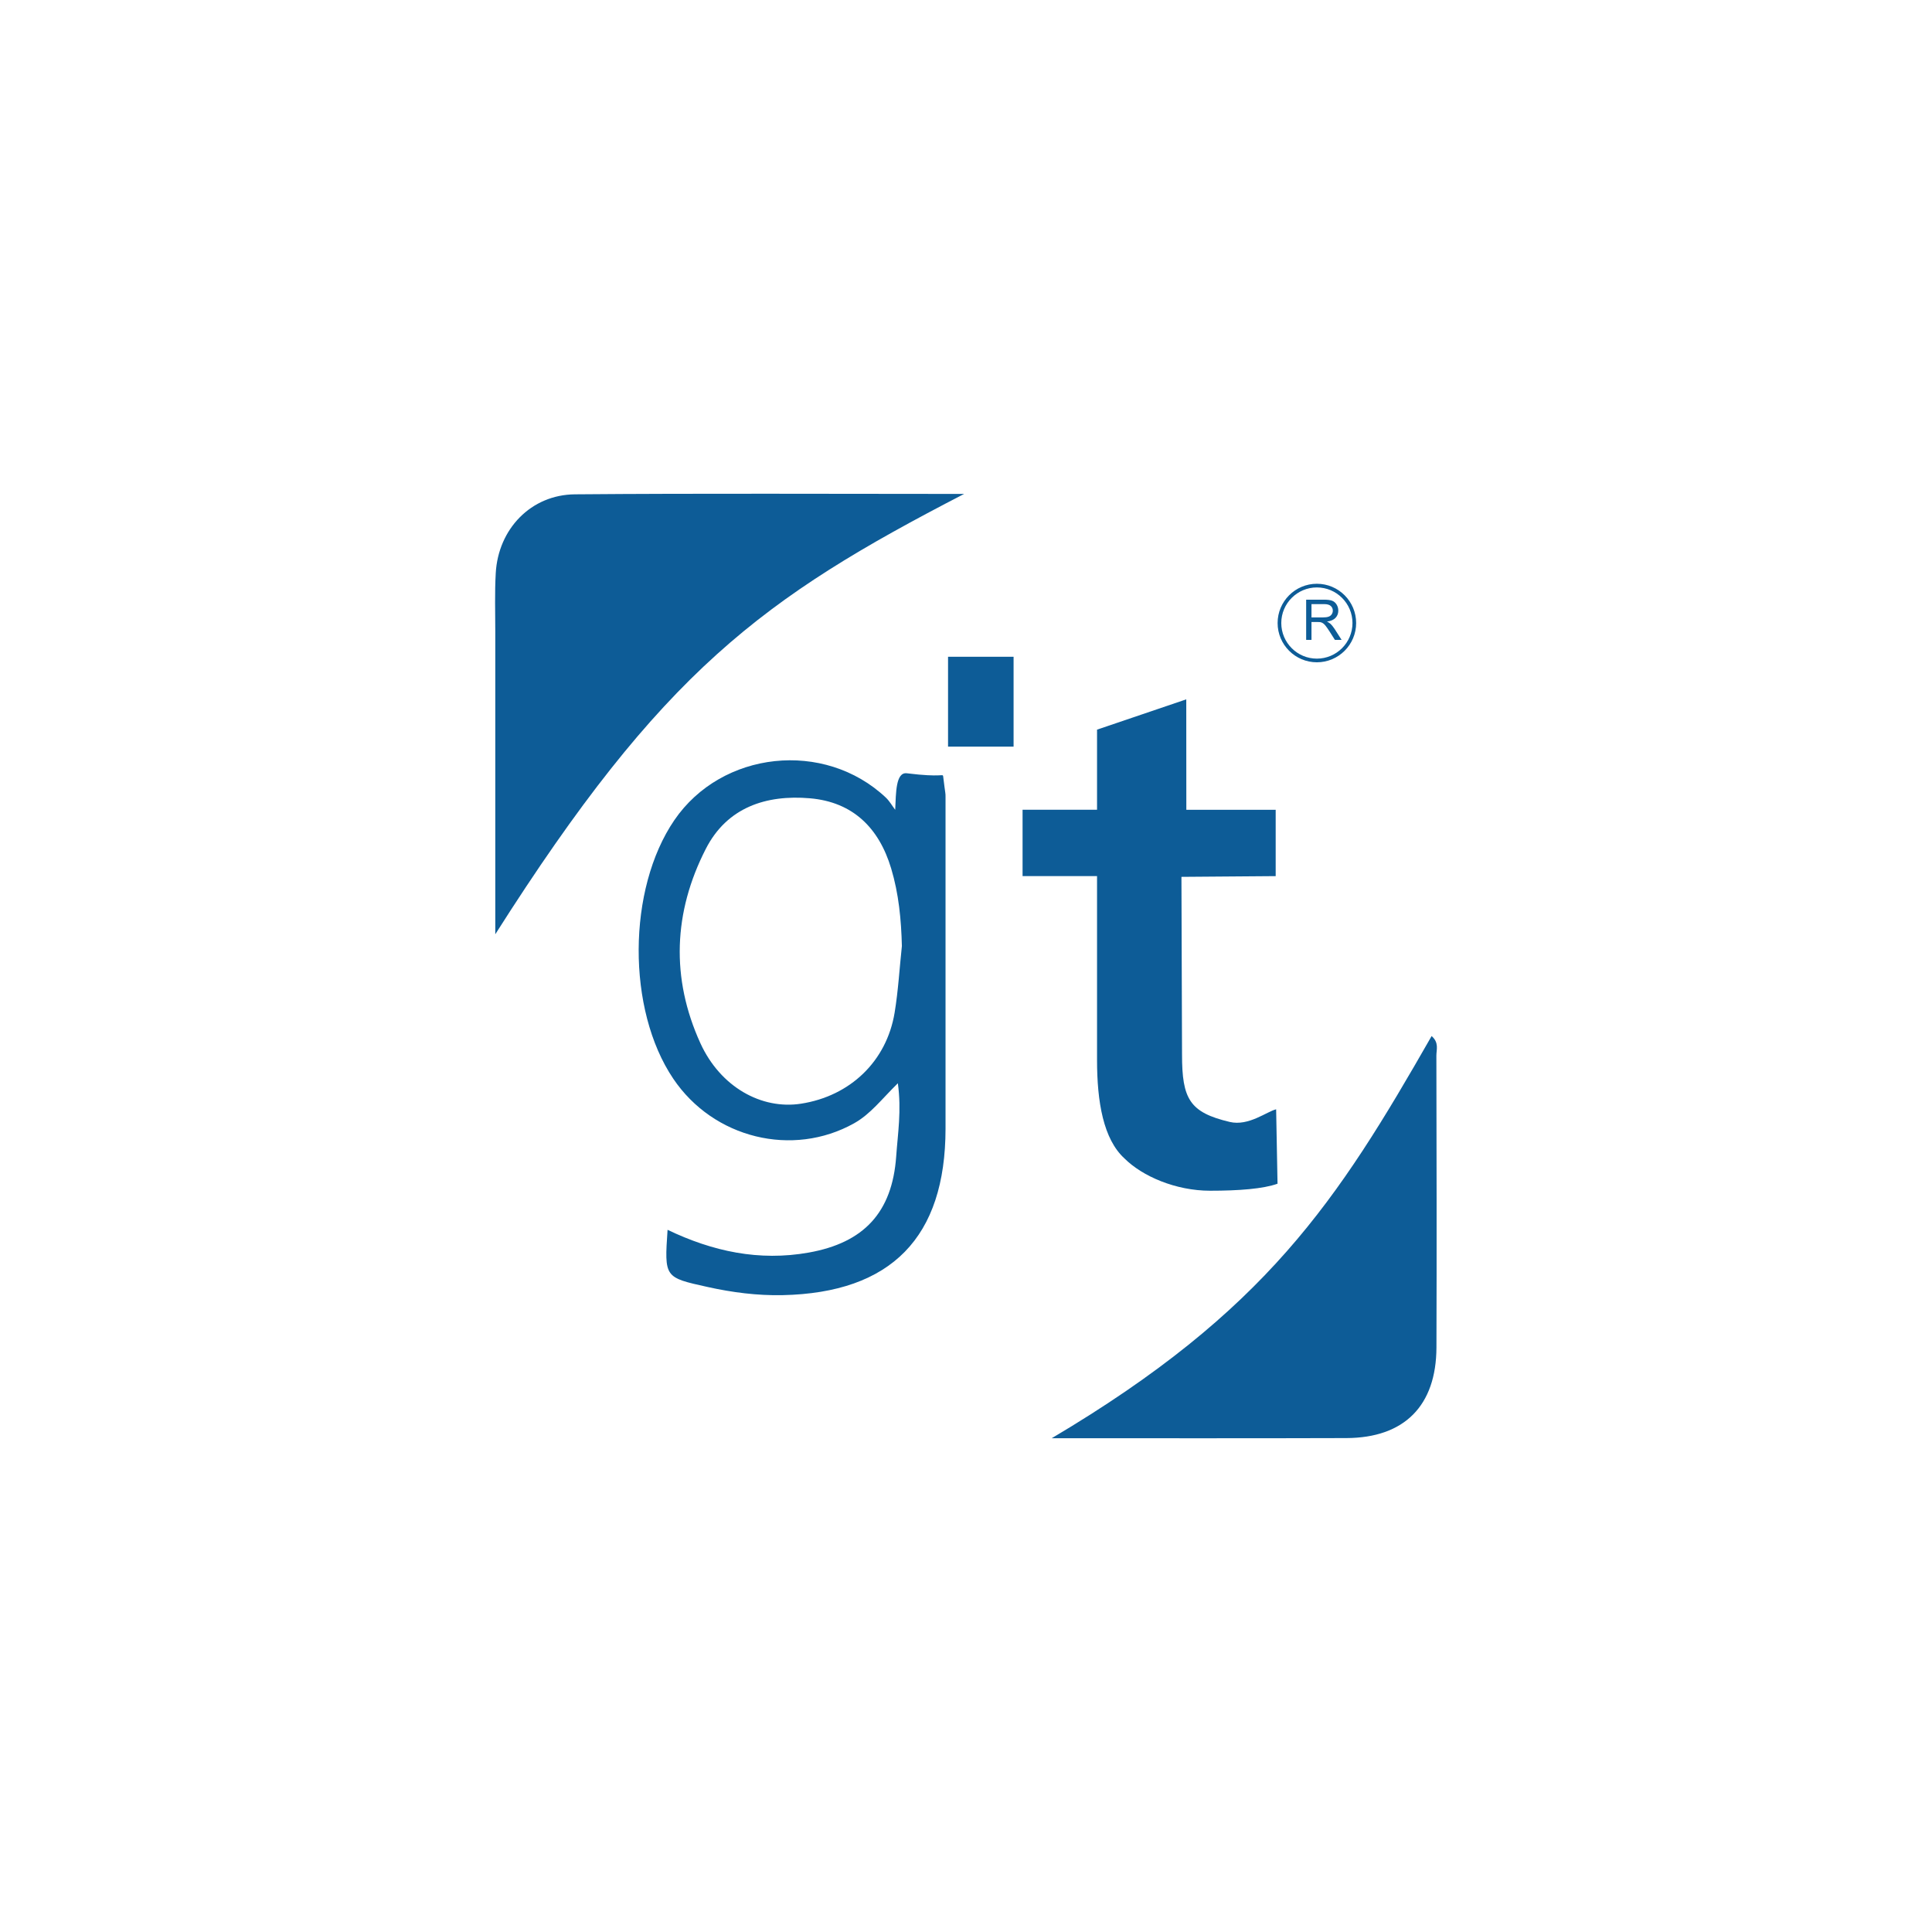 <?xml version="1.0" encoding="iso-8859-1"?>
<!-- Generator: Adobe Illustrator 21.1.0, SVG Export Plug-In . SVG Version: 6.00 Build 0)  -->
<svg version="1.1" id="Layer_1" xmlns="http://www.w3.org/2000/svg" xmlns:xlink="http://www.w3.org/1999/xlink" x="0px" y="0px"
	 viewBox="0 0 231 231" style="enable-background:new 0 0 231 231;" xml:space="preserve">
<g>
	<g>
		<path style="fill:#0D5C97;" d="M59.219,111.705c0-12.043,0-24.094,0-36.137c0-2.348-0.079-4.697,0.055-7.038
			c0.293-5.282,4.215-9.386,9.481-9.426c15.19-0.127,30.38-0.047,46.519-0.047C91.149,71.528,79.217,80.202,59.219,111.705z"/>
		<path style="fill:#0D5C97;" d="M125.752,171.96c25.66-15.206,34.168-28.395,45.42-48.085c0.909,0.799,0.569,1.629,0.569,2.333
			c0.024,11.632,0.047,23.271,0.008,34.903c-0.024,6.974-3.843,10.809-10.77,10.833C149.237,171.983,137.495,171.96,125.752,171.96z
			"/>
		<path style="fill:#0D5C97;" d="M79.818,147.043c5.393,2.586,10.944,3.78,16.882,2.72c6.571-1.17,9.979-4.784,10.454-11.505
			c0.19-2.72,0.648-5.464,0.198-8.738c-1.953,1.914-3.266,3.685-5.227,4.784c-7.346,4.112-16.811,1.819-21.627-5.33
			c-5.567-8.247-5.504-22.67,0.134-30.918c5.67-8.295,17.926-9.615,25.28-2.696c0.459,0.435,0.775,1.012,1.123,1.463
			c0.095-1.993,0.055-4.539,1.4-4.365c4.167,0.522,4.294,0.024,4.333,0.356c0.285,2.372,0.285,1.866,0.285,2.546
			c0.008,13.197,0.008,26.387,0,39.584c-0.008,13-6.484,19.634-19.492,19.911c-3.021,0.063-6.018-0.324-8.975-0.981
			C79.438,152.737,79.431,152.753,79.818,147.043z M107.834,113.113c-0.079-3.155-0.372-6.247-1.281-9.275
			c-1.463-4.871-4.594-7.947-9.71-8.39c-5.243-0.451-9.916,1.083-12.454,6.049c-3.875,7.567-4.191,15.459-0.648,23.232
			c2.396,5.25,7.314,7.963,12.027,7.235c5.875-0.909,10.232-5.061,11.197-10.881C107.399,118.45,107.549,115.77,107.834,113.113z"/>
	</g>
	<g>
		<path style="fill:#0D5C97;" d="M141.836,83.618l0.008,13.205h10.683v7.931l-11.268,0.087l0.071,21.247
			c0,5.306,0.894,6.919,5.709,8.058c2.254,0.53,4.428-1.249,5.543-1.51l0.166,8.896c-1.716,0.617-4.634,0.838-8.058,0.838
			c-4.128,0-8.121-1.74-10.24-3.859c-2.522-2.301-3.282-6.737-3.282-11.774v-21.983h-8.904v-7.939h8.904V87.24L141.836,83.618z"/>
	</g>
	<rect x="113.353" y="78.526" style="fill:#0D5C97;" width="7.836" height="10.746"/>
	<path style="fill:#0D5C97;" d="M157.453,79.188c-2.589,0-4.695-2.106-4.695-4.695s2.106-4.695,4.695-4.695
		c2.589,0,4.695,2.106,4.695,4.695S160.042,79.188,157.453,79.188z M157.453,70.237c-2.347,0-4.256,1.909-4.256,4.256
		c0,2.347,1.909,4.256,4.256,4.256s4.256-1.909,4.256-4.256C161.709,72.146,159.799,70.237,157.453,70.237z"/>
	<g style="enable-background:new    ;">
		<path style="fill:#0D5C97;" d="M156.171,76.507v-4.807h2.131c0.429,0,0.754,0.043,0.978,0.129c0.223,0.086,0.4,0.239,0.534,0.458
			c0.133,0.218,0.2,0.46,0.2,0.725c0,0.341-0.11,0.628-0.331,0.862c-0.222,0.234-0.563,0.382-1.023,0.446
			c0.168,0.081,0.296,0.161,0.384,0.239c0.186,0.17,0.361,0.384,0.527,0.64l0.837,1.308h-0.801l-0.636-1
			c-0.186-0.289-0.339-0.509-0.459-0.663c-0.12-0.153-0.228-0.26-0.323-0.321c-0.095-0.061-0.191-0.104-0.29-0.128
			c-0.072-0.015-0.19-0.023-0.354-0.023h-0.737v2.135H156.171z M156.807,73.822h1.367c0.291,0,0.519-0.03,0.682-0.09
			c0.164-0.06,0.289-0.156,0.374-0.289s0.128-0.276,0.128-0.431c0-0.228-0.082-0.415-0.247-0.561
			c-0.165-0.146-0.426-0.22-0.782-0.22h-1.521V73.822z"/>
	</g>
</g>
</svg>
